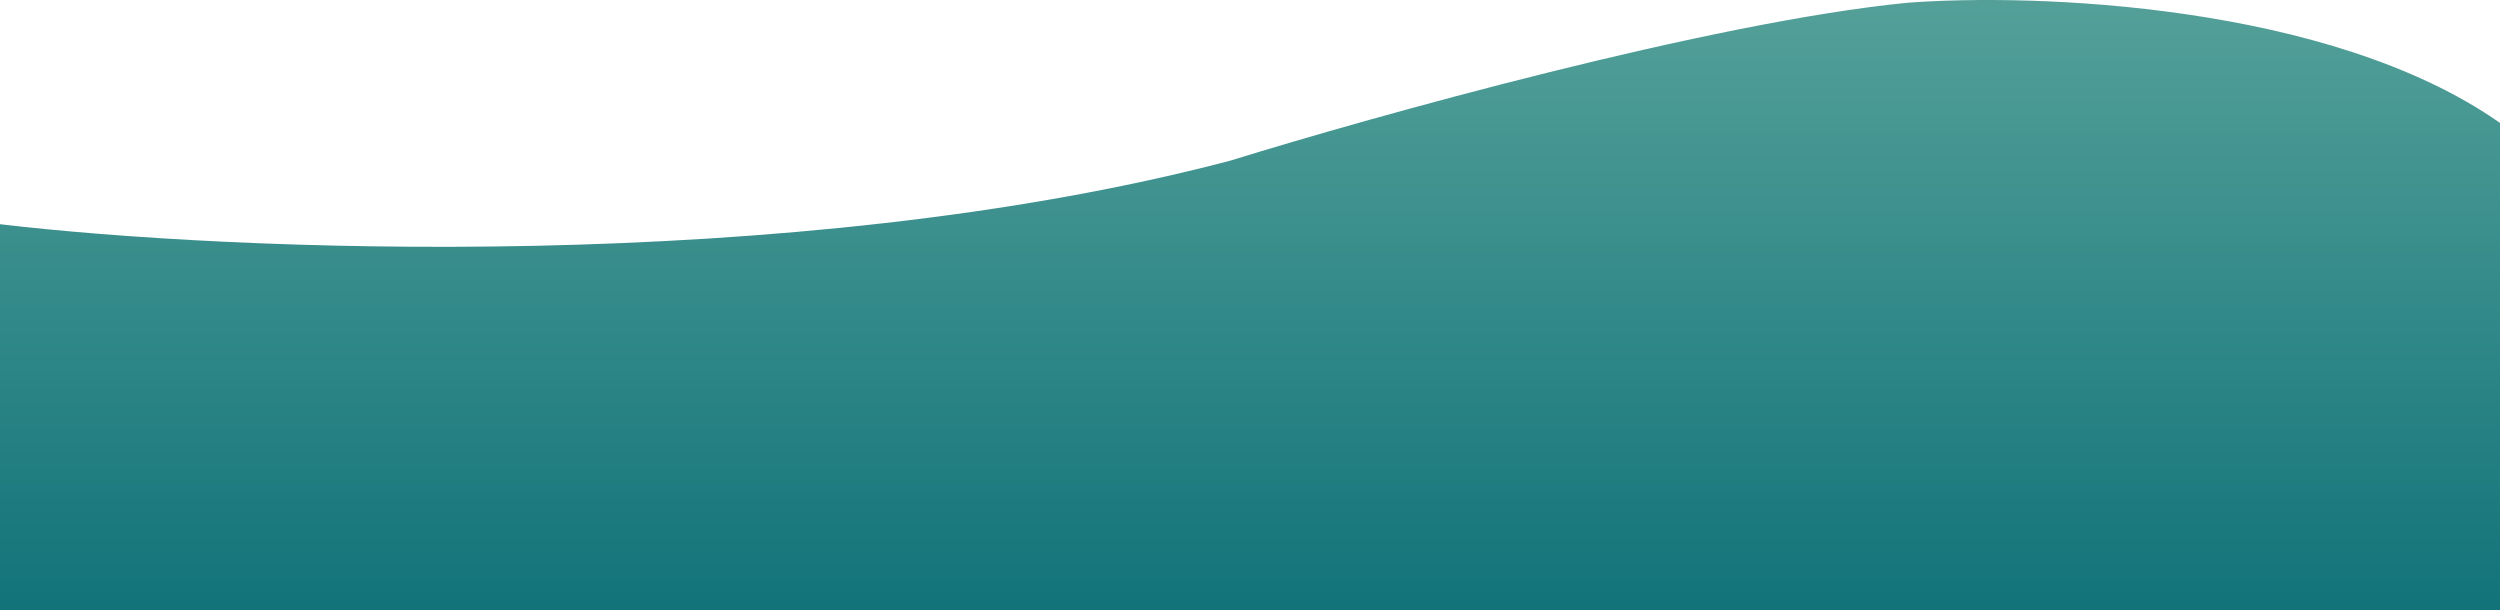 <svg width="729" height="178" viewBox="0 0 729 178" fill="none" xmlns="http://www.w3.org/2000/svg">
<path d="M358.707 46.859C230.796 80.495 66.273 73.221 0 65.379V179H729V35.848C679.319 1.011 593.056 -2.026 556.135 0.811C499.038 6.417 400.726 33.846 358.707 46.859Z" fill="url(#paint0_linear_39_390)"/>
<defs>
<linearGradient id="paint0_linear_39_390" x1="364.5" y1="0" x2="364.5" y2="179" gradientUnits="userSpaceOnUse">
<stop stop-color="#54A099"/>
<stop offset="1" stop-color="#117379"/>
</linearGradient>
</defs>
</svg>
